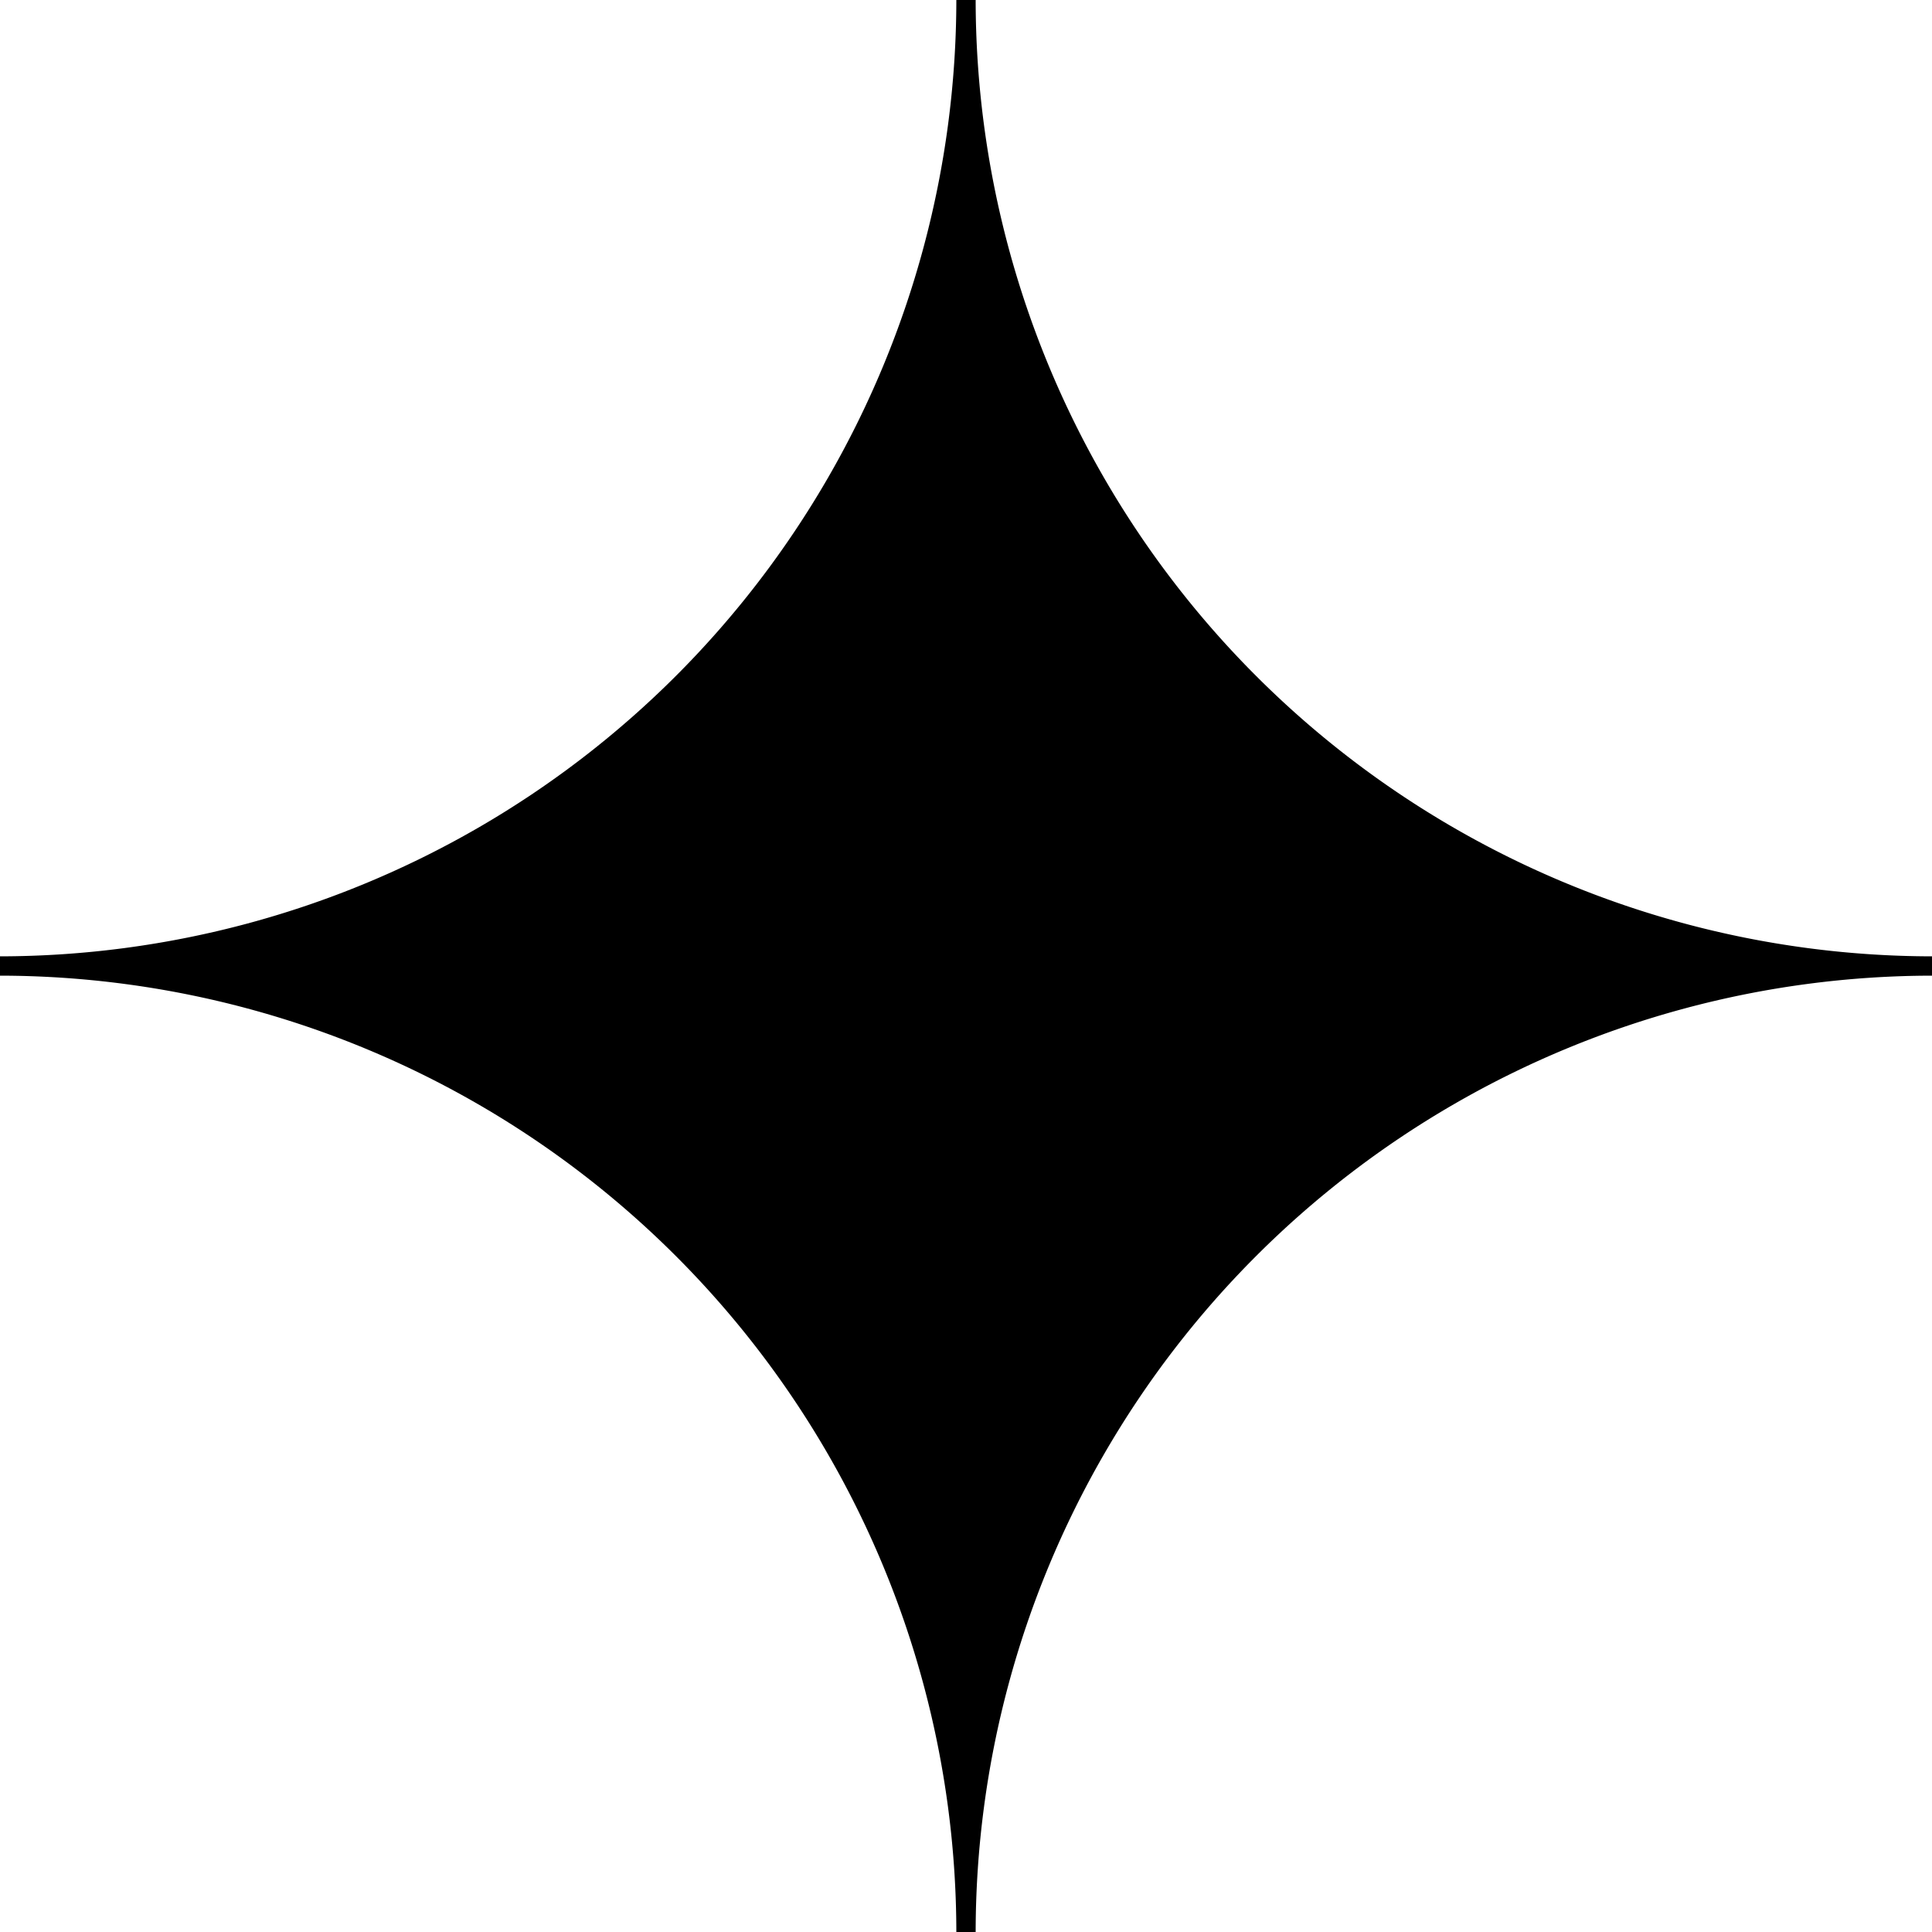 <svg xmlns="http://www.w3.org/2000/svg" width="32" height="32" viewBox="0 0 32 32"><path d="M16.16,0h-.32A15.858,15.858,0,0,1,0,15.84v.32A15.858,15.858,0,0,1,15.84,32h.32A15.858,15.858,0,0,1,32,16.16v-.32A15.858,15.858,0,0,1,16.16,0"/></svg>